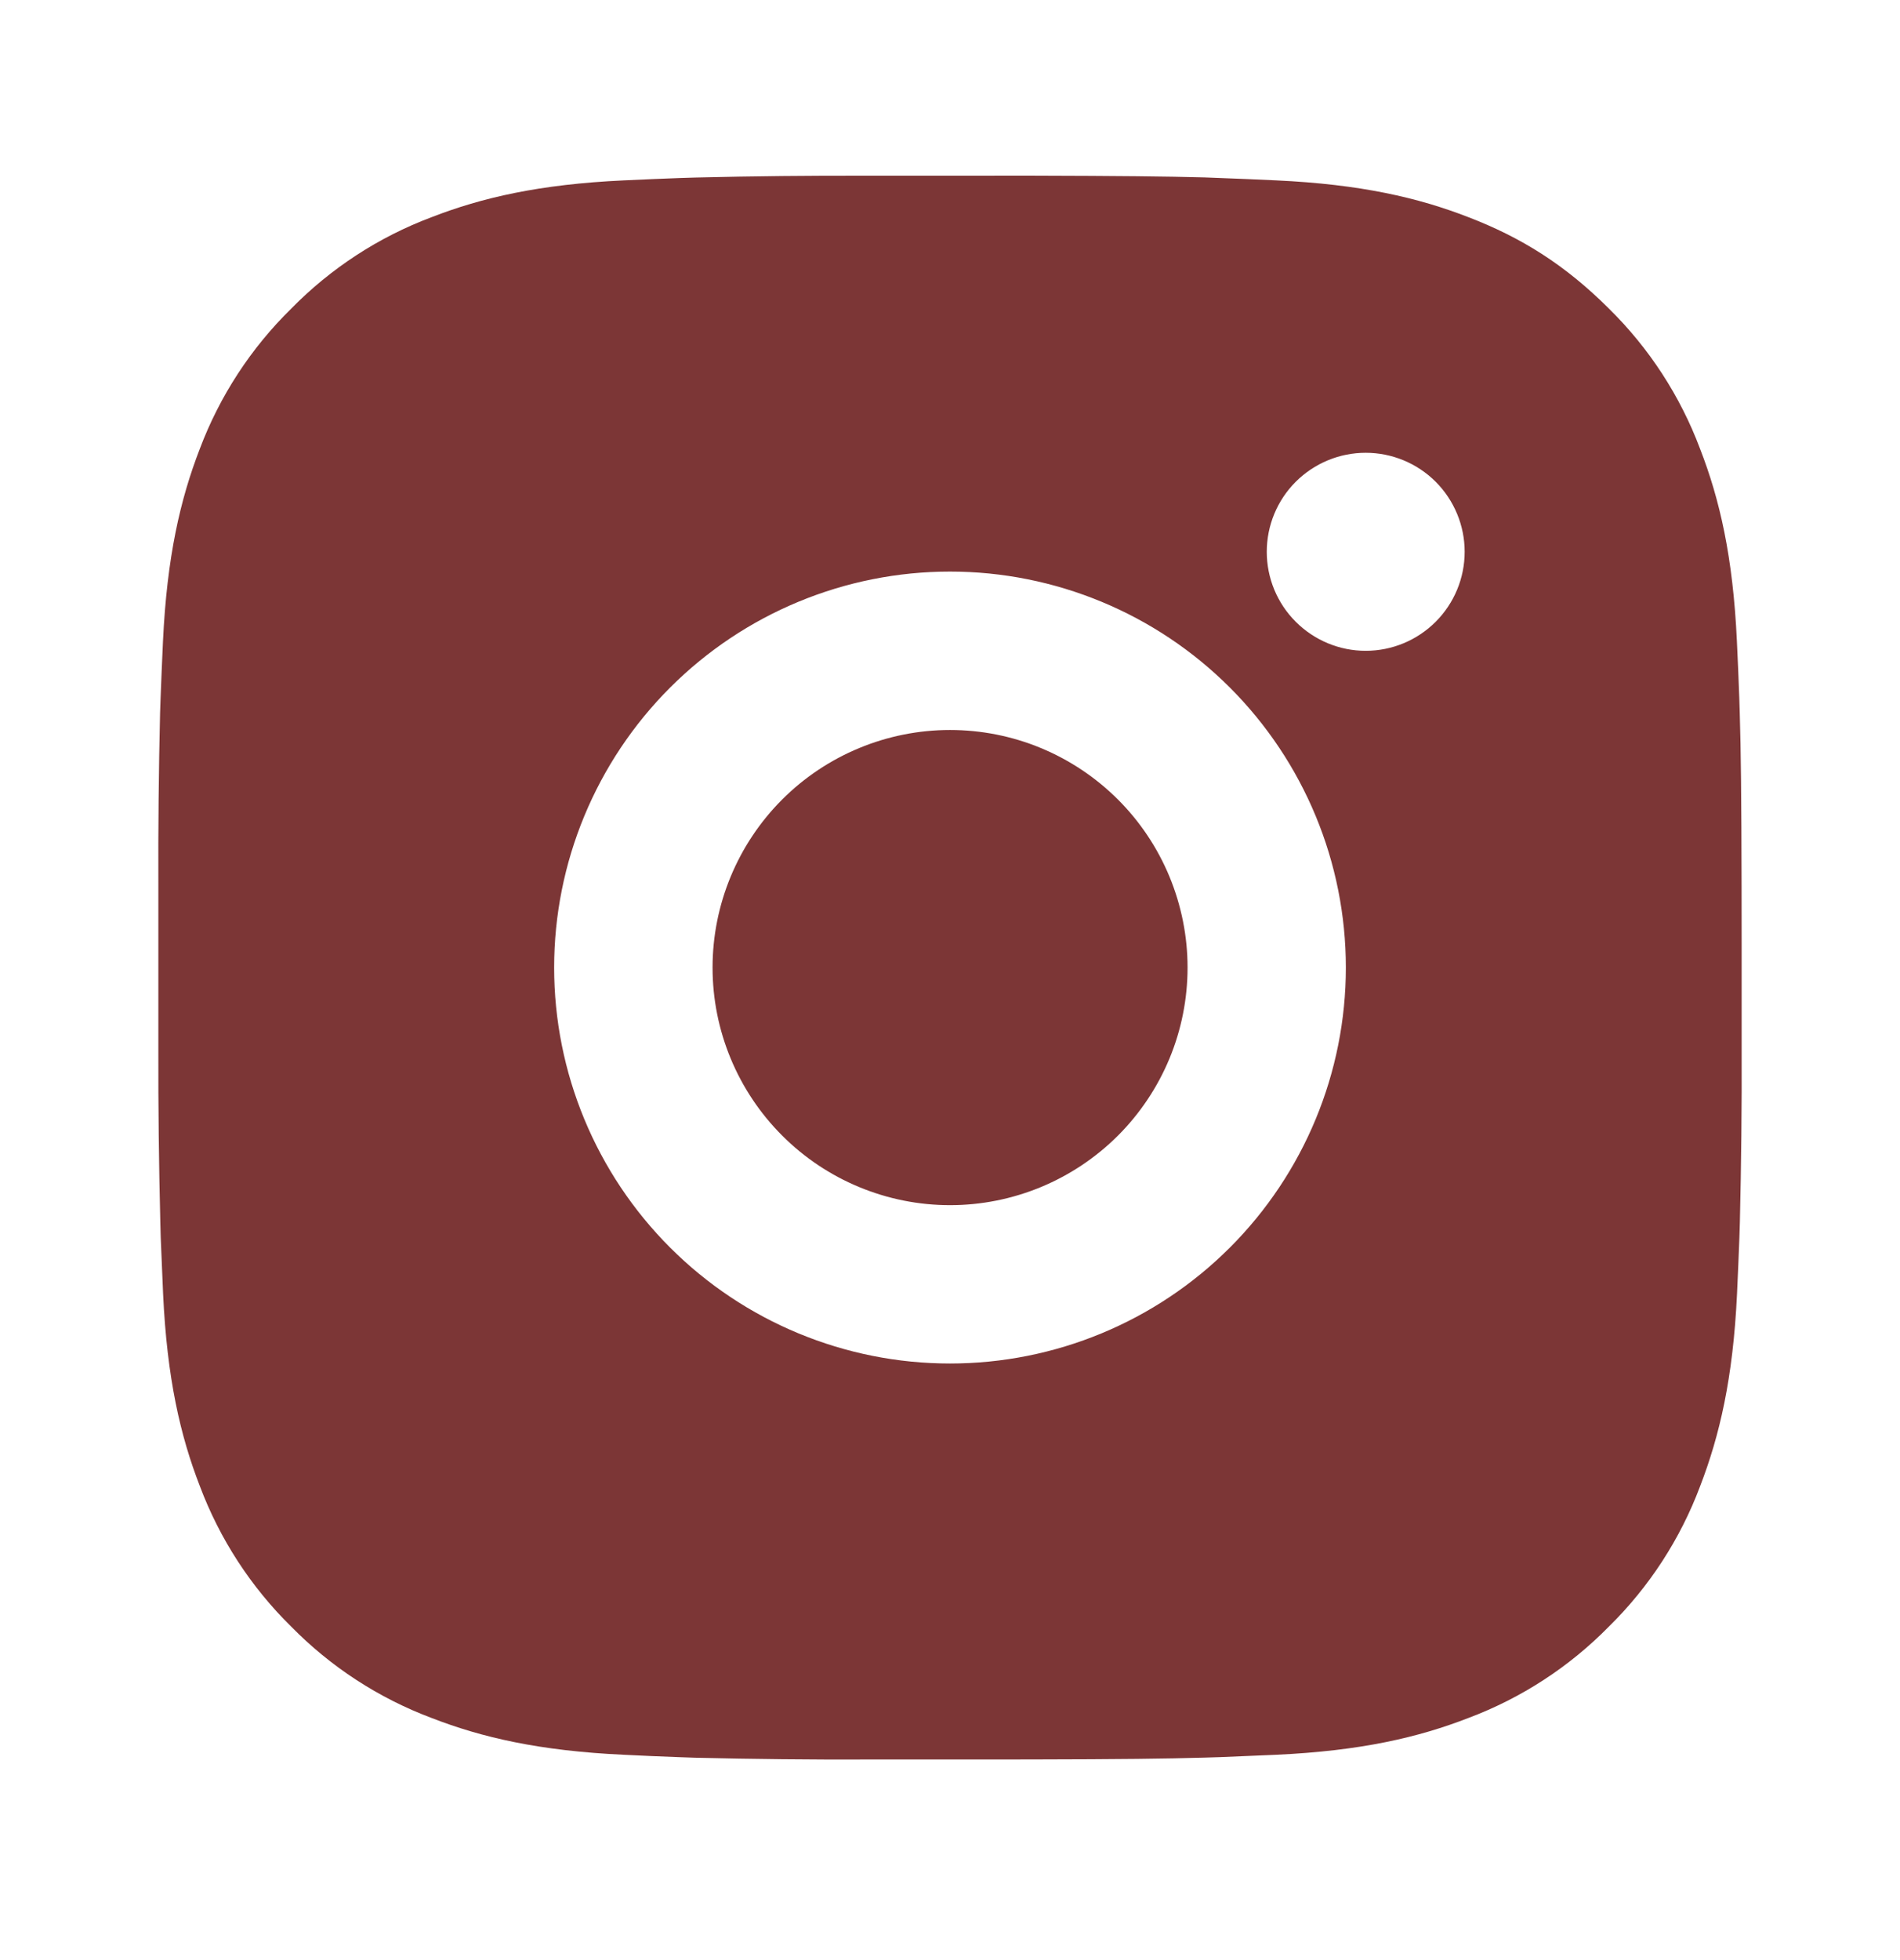 <svg width="32" height="33" viewBox="0 0 32 33" fill="none" xmlns="http://www.w3.org/2000/svg">
<path d="M17.371 2.957C18.871 2.961 19.632 2.969 20.289 2.987L20.548 2.997C20.847 3.007 21.141 3.021 21.497 3.037C22.916 3.103 23.884 3.327 24.733 3.657C25.613 3.995 26.355 4.454 27.096 5.194C27.774 5.86 28.299 6.667 28.633 7.557C28.963 8.406 29.187 9.374 29.253 10.794C29.269 11.149 29.283 11.443 29.293 11.743L29.301 12.002C29.321 12.658 29.329 13.419 29.332 14.919L29.333 15.914V17.66C29.337 18.633 29.326 19.606 29.303 20.578L29.295 20.837C29.284 21.137 29.271 21.431 29.255 21.786C29.188 23.206 28.961 24.172 28.633 25.023C28.299 25.913 27.774 26.72 27.096 27.386C26.43 28.064 25.623 28.589 24.733 28.923C23.884 29.253 22.916 29.477 21.497 29.543L20.548 29.583L20.289 29.591C19.632 29.61 18.871 29.619 17.371 29.622L16.376 29.623H14.631C13.658 29.627 12.685 29.616 11.712 29.593L11.453 29.584C11.137 29.573 10.82 29.559 10.504 29.543C9.085 29.477 8.117 29.253 7.267 28.923C6.377 28.589 5.571 28.064 4.905 27.386C4.227 26.72 3.702 25.913 3.367 25.023C3.037 24.174 2.813 23.206 2.747 21.786L2.707 20.837L2.7 20.578C2.676 19.606 2.664 18.633 2.667 17.66V14.919C2.663 13.947 2.673 12.974 2.696 12.002L2.705 11.743C2.716 11.443 2.729 11.149 2.745 10.794C2.812 9.374 3.036 8.407 3.365 7.557C3.701 6.666 4.227 5.86 4.907 5.194C5.572 4.516 6.378 3.991 7.267 3.657C8.117 3.327 9.084 3.103 10.504 3.037C10.859 3.021 11.155 3.007 11.453 2.997L11.712 2.989C12.684 2.965 13.657 2.955 14.629 2.958L17.371 2.957ZM16 9.623C14.232 9.623 12.536 10.326 11.286 11.576C10.036 12.826 9.333 14.522 9.333 16.29C9.333 18.058 10.036 19.754 11.286 21.004C12.536 22.254 14.232 22.956 16 22.956C17.768 22.956 19.464 22.254 20.714 21.004C21.964 19.754 22.667 18.058 22.667 16.29C22.667 14.522 21.964 12.826 20.714 11.576C19.464 10.326 17.768 9.623 16 9.623ZM16 12.29C16.525 12.29 17.046 12.393 17.531 12.594C18.016 12.795 18.457 13.09 18.829 13.461C19.2 13.832 19.495 14.273 19.696 14.758C19.897 15.244 20.001 15.764 20.001 16.289C20.001 16.814 19.898 17.335 19.697 17.82C19.496 18.305 19.201 18.746 18.83 19.118C18.458 19.489 18.017 19.784 17.532 19.985C17.047 20.186 16.527 20.29 16.001 20.29C14.941 20.29 13.923 19.869 13.173 19.118C12.423 18.368 12.001 17.351 12.001 16.29C12.001 15.229 12.423 14.212 13.173 13.461C13.923 12.711 14.941 12.29 16.001 12.29M23.001 7.623C22.559 7.623 22.136 7.799 21.823 8.111C21.51 8.424 21.335 8.848 21.335 9.29C21.335 9.732 21.51 10.156 21.823 10.468C22.136 10.781 22.559 10.957 23.001 10.957C23.444 10.957 23.867 10.781 24.18 10.468C24.492 10.156 24.668 9.732 24.668 9.29C24.668 8.848 24.492 8.424 24.18 8.111C23.867 7.799 23.444 7.623 23.001 7.623Z" fill="#7C3636"/>
</svg>
